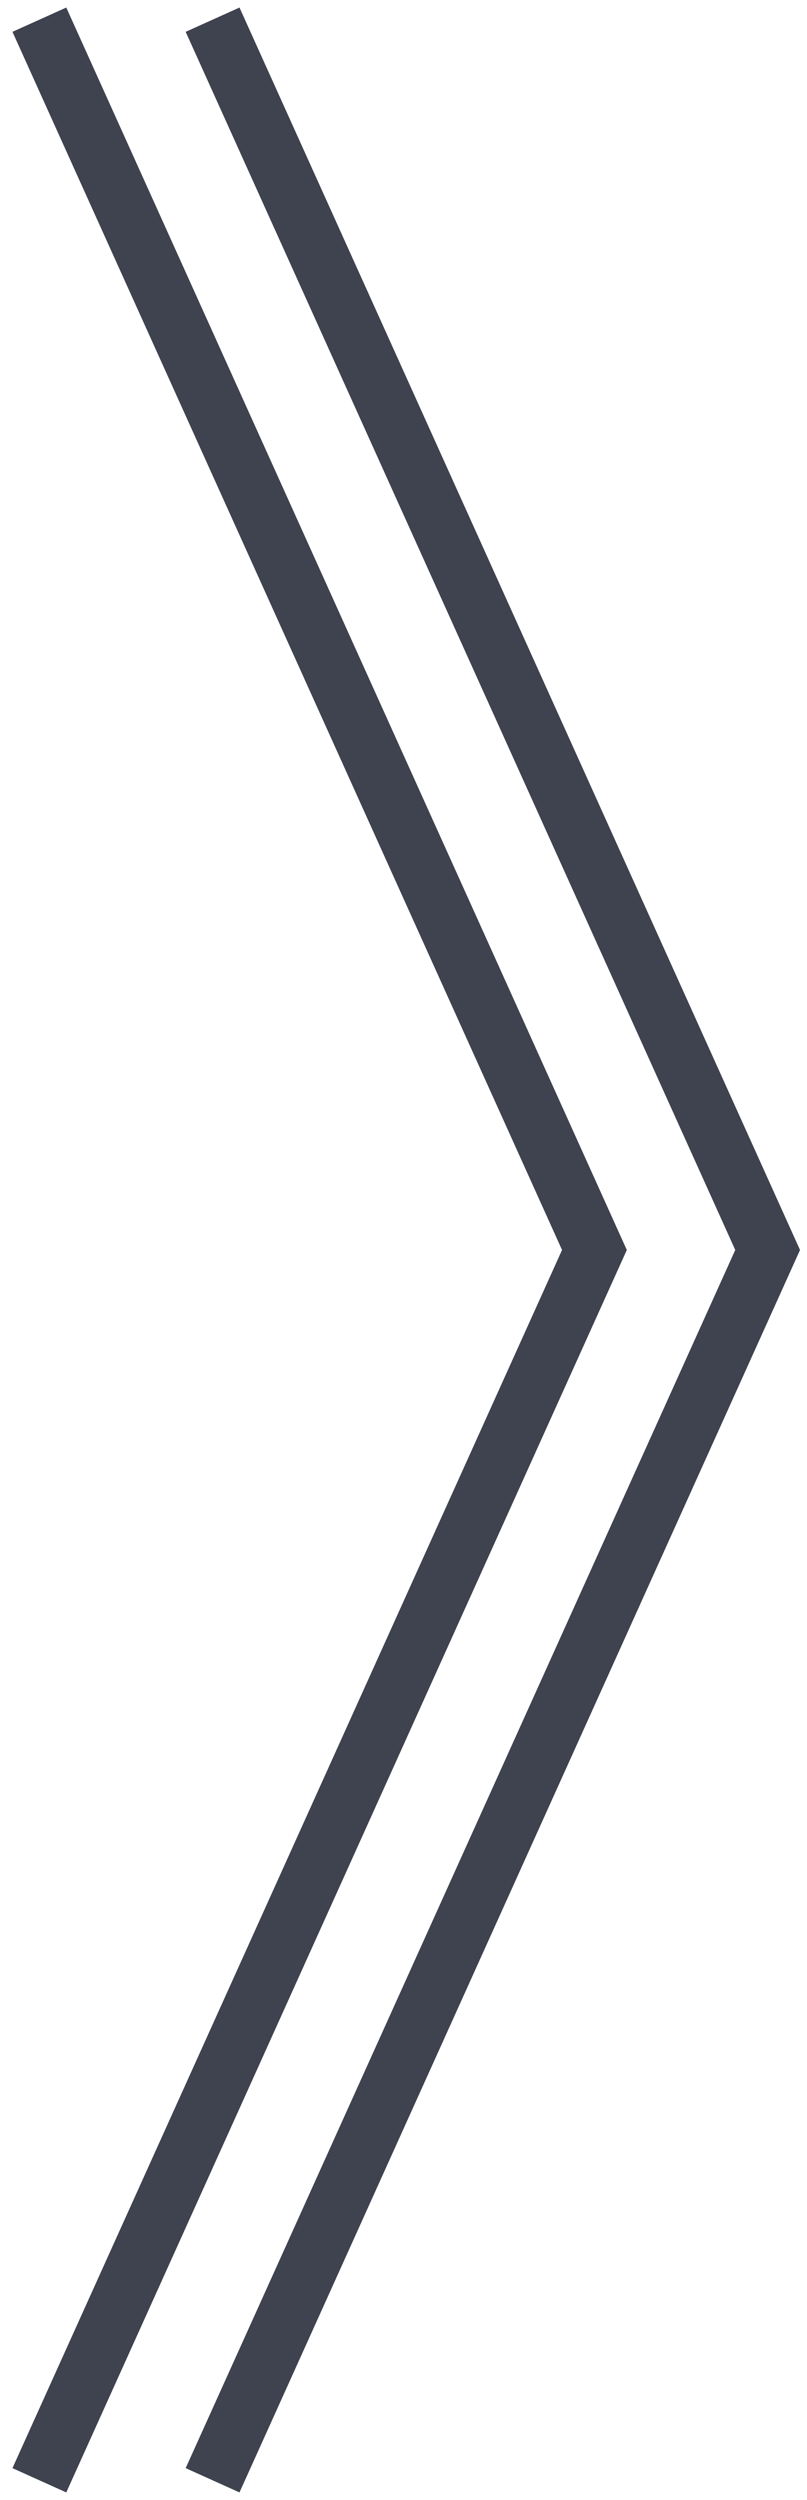 <svg width="41" height="127" viewBox="0 0 41 127" fill="none" xmlns="http://www.w3.org/2000/svg">
<path d="M0 0L28.2 62.5L0 125" transform="translate(2 1)" stroke="#3F424F" stroke-width="3"/>
<path d="M0 0L28.2 62.5L0 125" transform="translate(10.8 1)" stroke="#3F424F" stroke-width="3"/>
</svg>